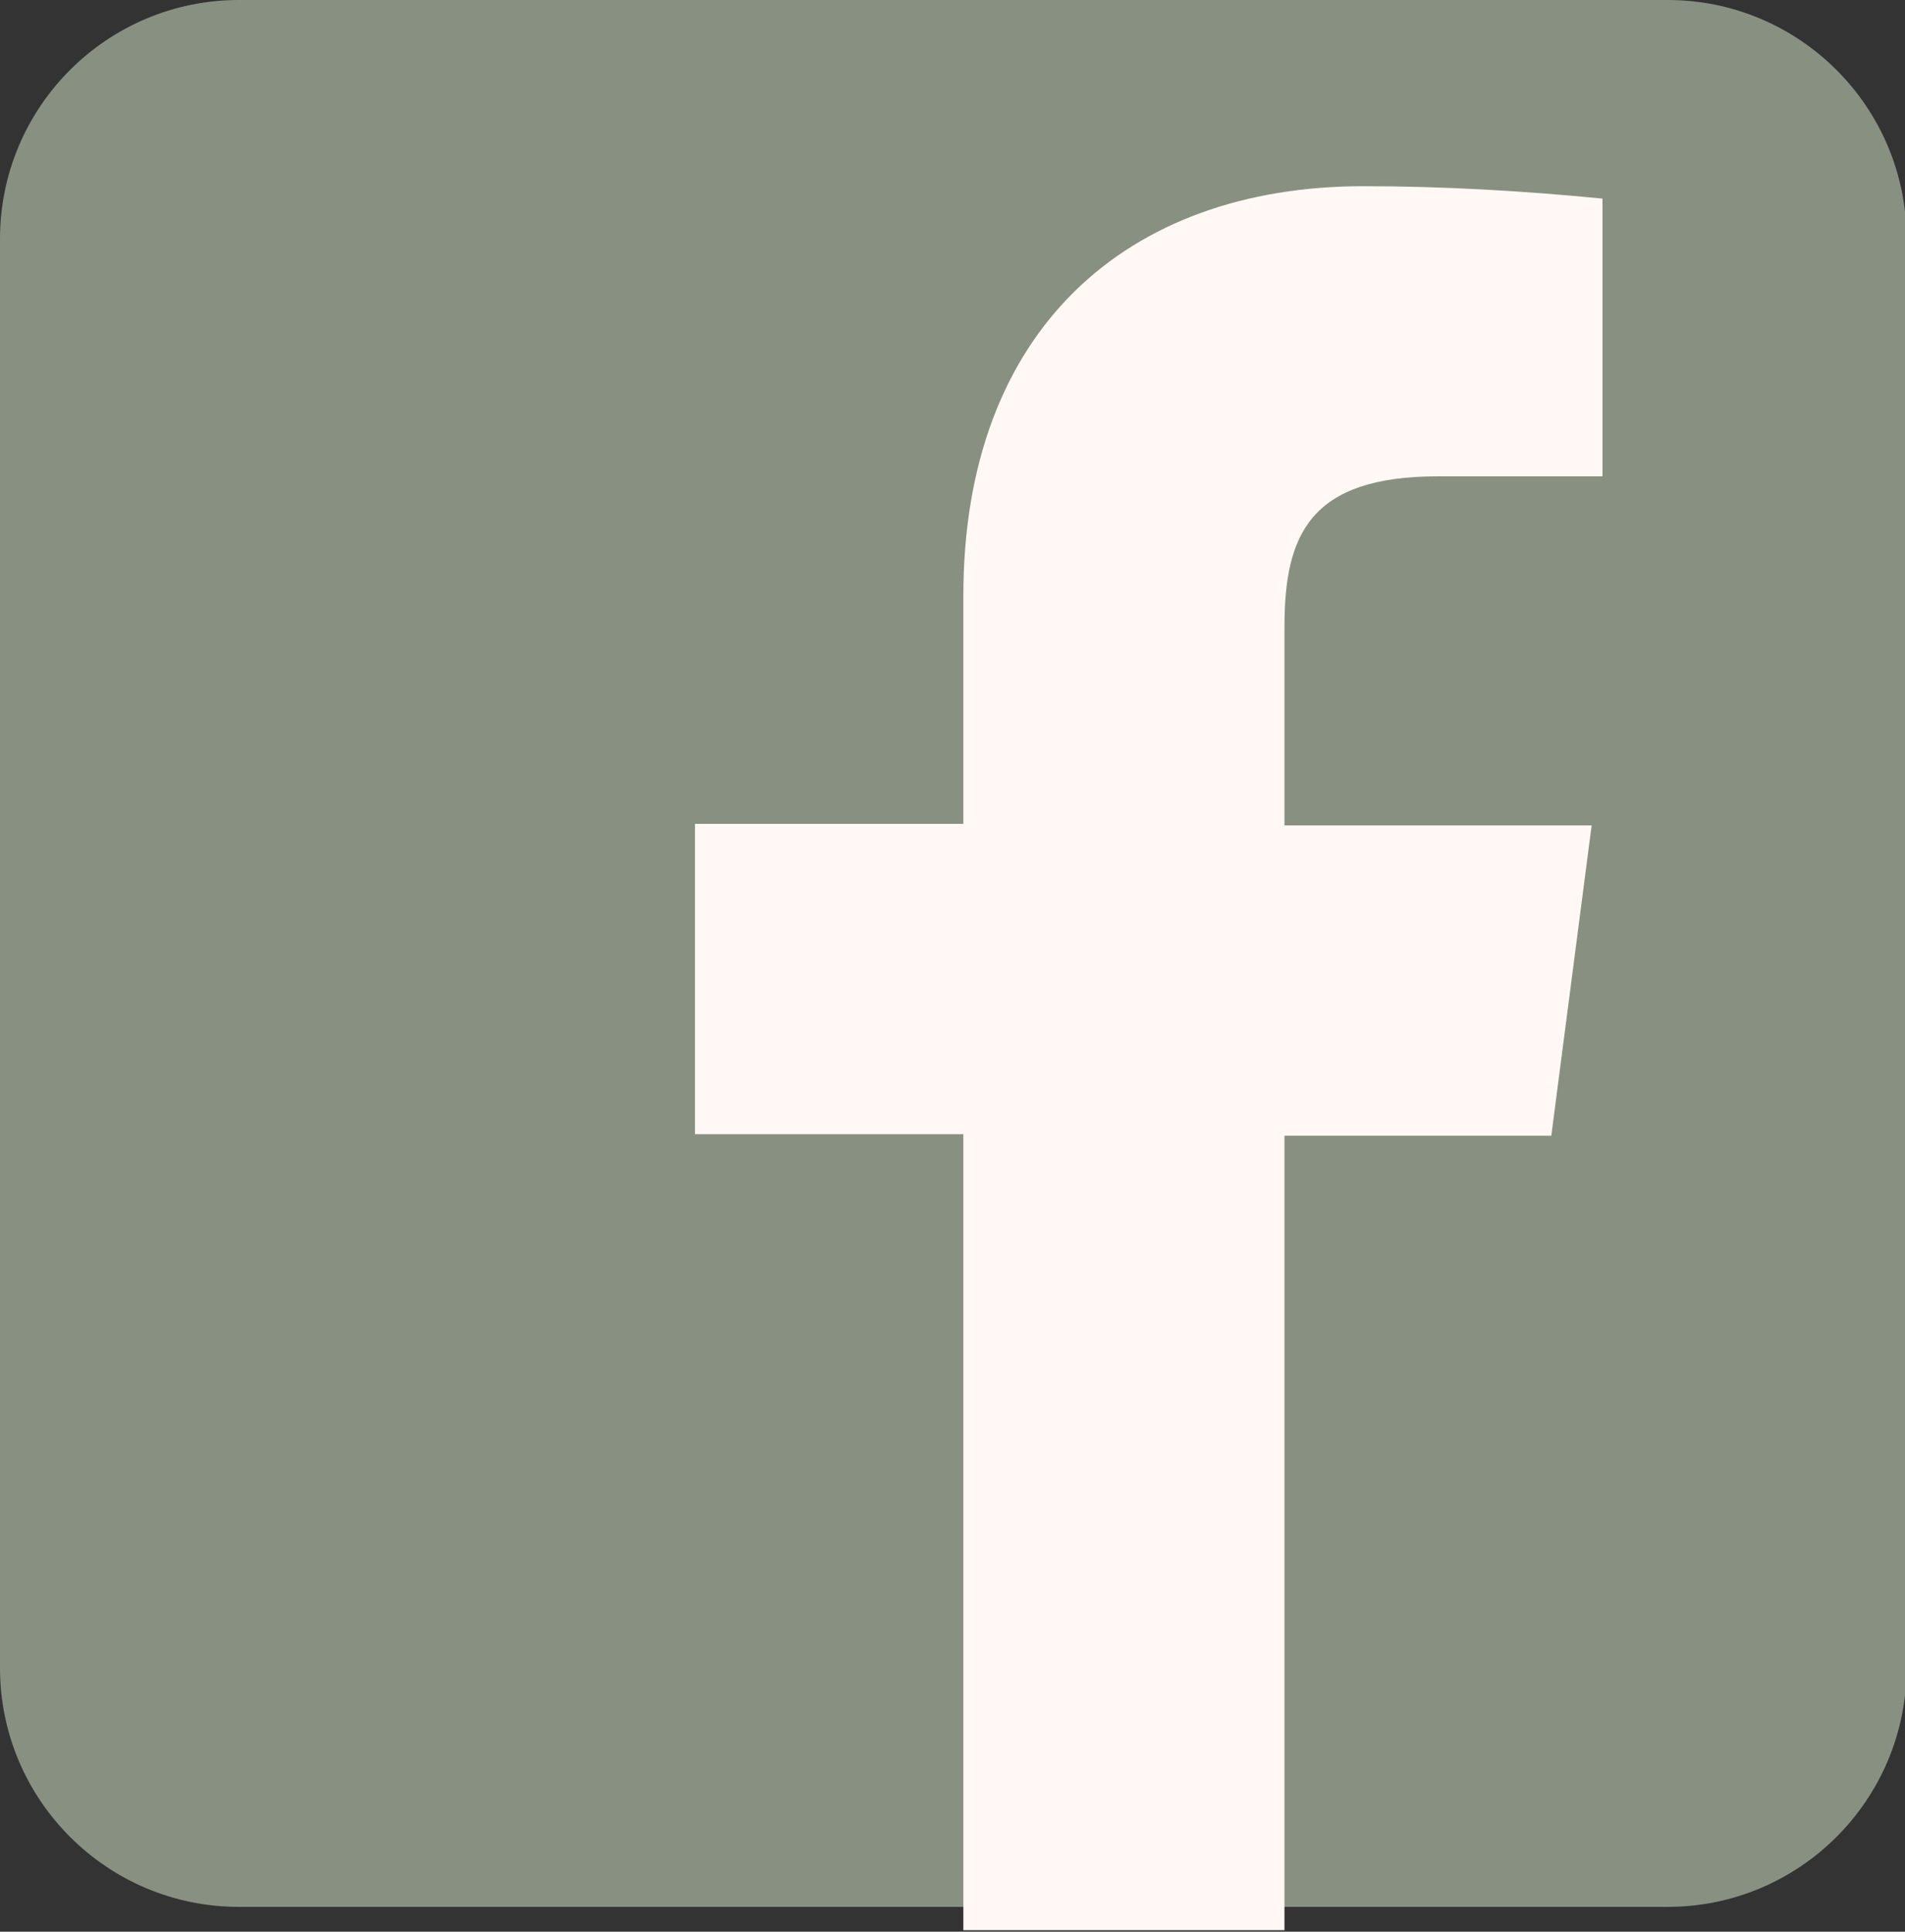 <?xml version="1.0" encoding="UTF-8"?><svg id="Layer_2" xmlns="http://www.w3.org/2000/svg" viewBox="0 0 12.28 12.45"><rect x="0" y="0" width="12.28" height="12.45" fill="#333333" stroke="none"/><defs><style>.cls-1{fill:#fff8f4;}.cls-2{fill:#889181;}</style></defs><g id="Horiz-Business-card"><g id="Social_Icons"><g id="Facebook"><path class="cls-2" d="M1.54,0H10.75c.85,0,1.54,.69,1.54,1.54V10.75c0,.85-.69,1.54-1.54,1.54H1.54c-.85,0-1.54-.69-1.54-1.54V1.54C0,.69,.69,0,1.54,0h0Z"/><path class="cls-1" d="M9.27,3.07h1.06V1.28c-.51-.05-1.03-.08-1.54-.08-1.53,0-2.58,.93-2.58,2.64v1.47h-1.73v2h1.73v5.13h2.07V7.32h1.72l.26-2h-1.98v-1.28c0-.59,.16-.97,.99-.97h0Z"/></g></g></g></svg>